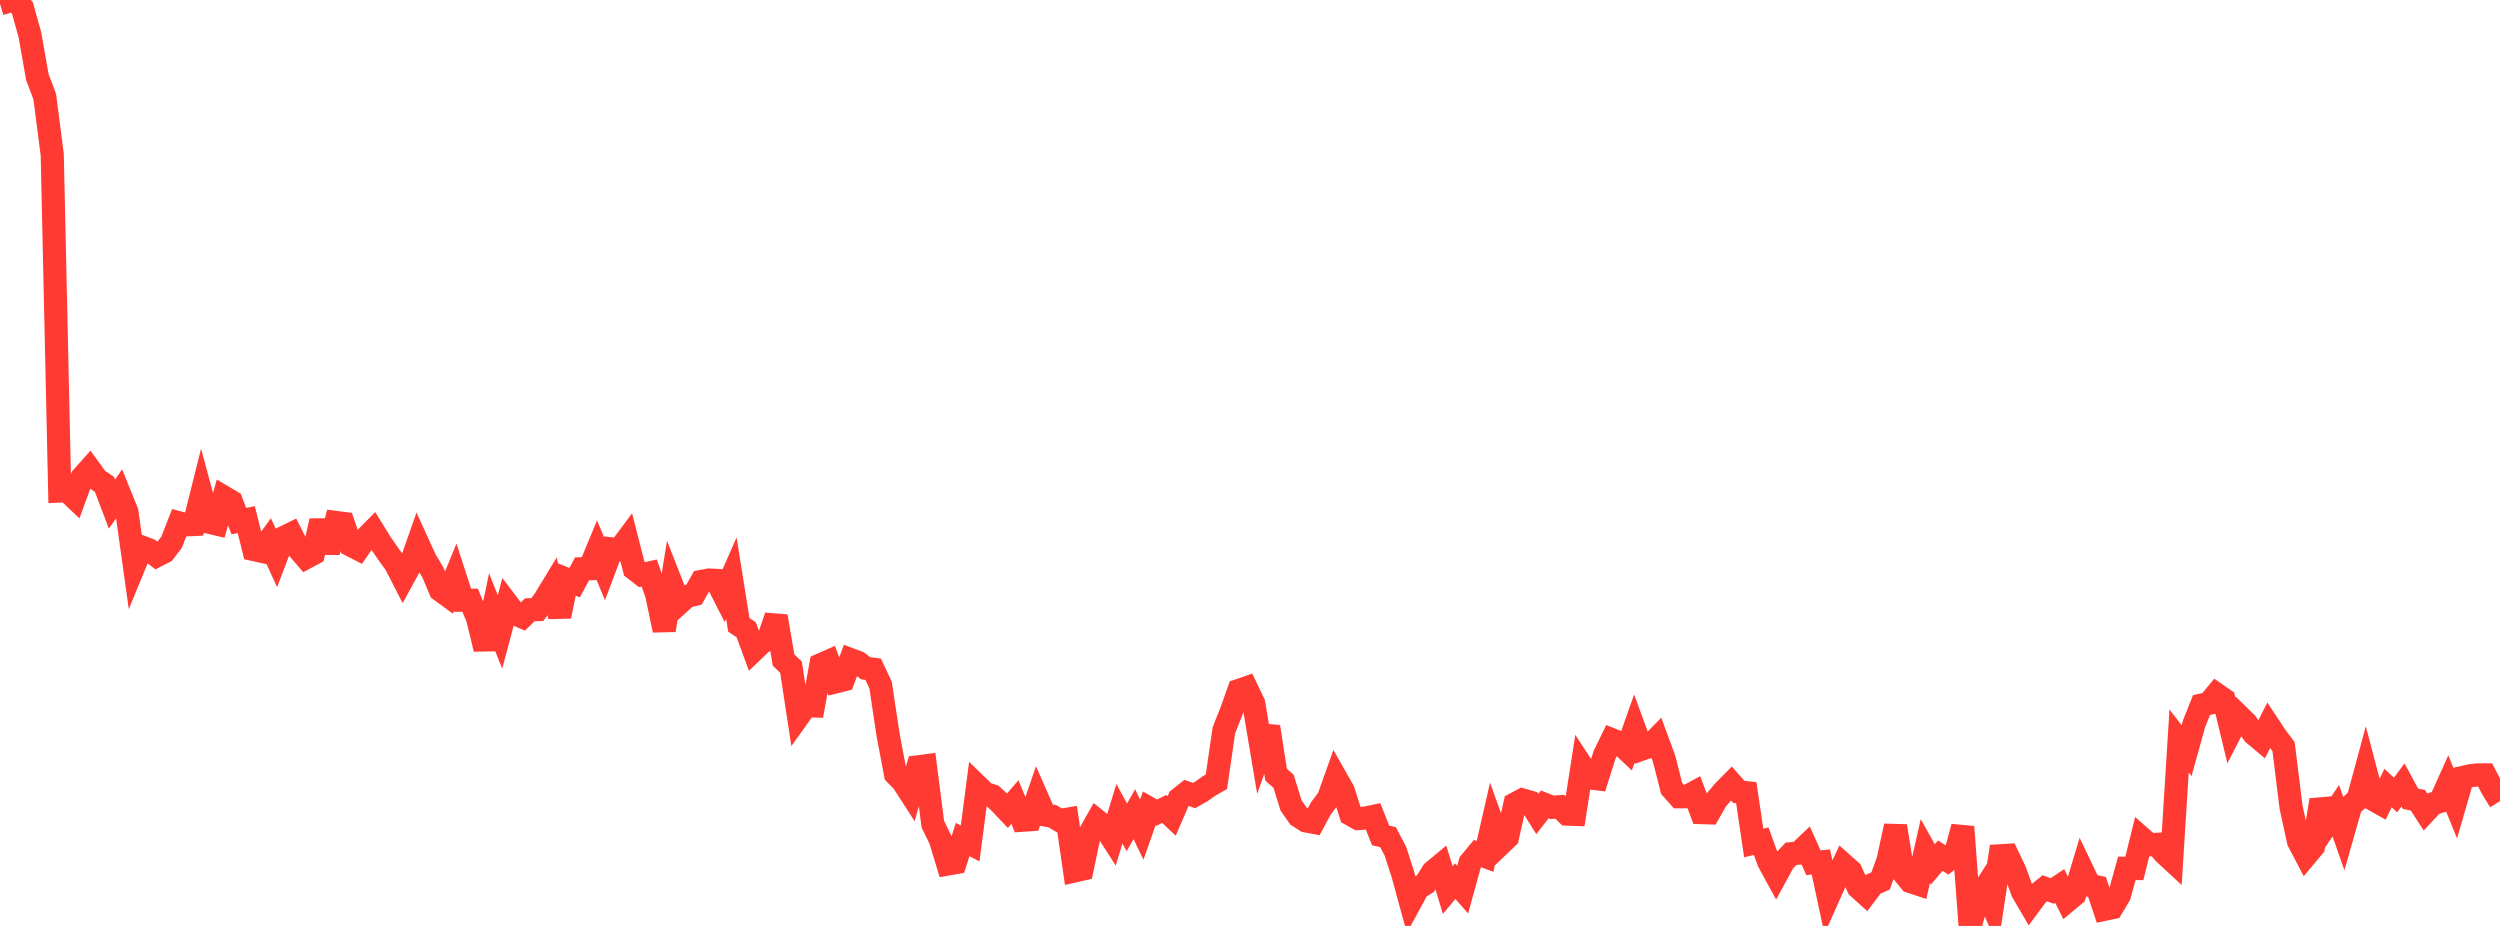 <?xml version="1.0" standalone="no"?>
<!DOCTYPE svg PUBLIC "-//W3C//DTD SVG 1.1//EN" "http://www.w3.org/Graphics/SVG/1.1/DTD/svg11.dtd">

<svg width="135" height="50" viewBox="0 0 135 50" preserveAspectRatio="none" 
  xmlns="http://www.w3.org/2000/svg"
  xmlns:xlink="http://www.w3.org/1999/xlink">


<polyline points="0.0, 0.209 0.403, 0.089 0.806, 0.0 1.209, 0.426 1.612, 1.863 2.015, 4.152 2.418, 5.226 2.821, 8.352 3.224, 26.518 3.627, 26.501 4.03, 26.885 4.433, 25.781 4.836, 25.33 5.239, 25.885 5.642, 26.157 6.045, 27.221 6.448, 26.645 6.851, 27.64 7.254, 30.524 7.657, 29.543 8.06, 29.698 8.463, 30.01 8.866, 29.804 9.269, 29.274 9.672, 28.235 10.075, 28.342 10.478, 28.323 10.881, 26.709 11.284, 28.197 11.687, 28.293 12.09, 26.846 12.493, 27.084 12.896, 28.14 13.299, 28.061 13.701, 29.673 14.104, 29.763 14.507, 29.213 14.91, 30.091 15.313, 29.031 15.716, 28.833 16.119, 29.641 16.522, 30.111 16.925, 29.894 17.328, 28.129 17.731, 29.82 18.134, 28.212 18.537, 28.264 18.94, 29.438 19.343, 29.643 19.746, 29.063 20.149, 28.655 20.552, 29.307 20.955, 29.895 21.358, 30.45 21.761, 31.235 22.164, 30.496 22.567, 29.348 22.97, 30.231 23.373, 30.908 23.776, 31.868 24.179, 32.162 24.582, 31.173 24.985, 32.413 25.388, 32.412 25.791, 33.389 26.194, 35.045 26.597, 33.115 27.0, 34.125 27.403, 32.609 27.806, 33.14 28.209, 33.316 28.612, 32.927 29.015, 32.917 29.418, 32.366 29.821, 31.702 30.224, 33.28 30.627, 31.297 31.03, 31.465 31.433, 30.715 31.836, 30.709 32.239, 29.735 32.642, 30.712 33.045, 29.64 33.448, 29.681 33.851, 29.14 34.254, 30.721 34.657, 31.033 35.06, 30.943 35.463, 32.112 35.866, 34.031 36.269, 31.551 36.672, 32.578 37.075, 32.213 37.478, 32.109 37.881, 31.397 38.284, 31.322 38.687, 31.343 39.09, 32.133 39.493, 31.216 39.896, 33.74 40.299, 34.01 40.701, 35.112 41.104, 34.727 41.507, 34.459 41.91, 33.281 42.313, 35.641 42.716, 36.031 43.119, 38.675 43.522, 38.11 43.925, 38.122 44.328, 35.894 44.731, 35.717 45.134, 36.818 45.537, 36.717 45.94, 35.624 46.343, 35.777 46.746, 36.088 47.149, 36.139 47.552, 36.993 47.955, 39.674 48.358, 41.803 48.761, 42.216 49.164, 42.842 49.567, 41.408 49.97, 41.356 50.373, 44.509 50.776, 45.329 51.179, 46.657 51.582, 46.586 51.985, 45.335 52.388, 45.547 52.791, 42.453 53.194, 42.843 53.597, 42.977 54.0, 43.35 54.403, 43.777 54.806, 43.309 55.209, 44.293 55.612, 44.266 56.015, 43.091 56.418, 44.007 56.821, 44.073 57.224, 44.308 57.627, 44.24 58.03, 47.028 58.433, 46.936 58.836, 45.025 59.239, 44.311 59.642, 44.636 60.045, 45.264 60.448, 43.94 60.851, 44.679 61.254, 43.966 61.657, 44.8 62.06, 43.654 62.463, 43.885 62.866, 43.682 63.269, 44.062 63.672, 43.135 64.075, 42.816 64.478, 42.96 64.881, 42.732 65.284, 42.446 65.687, 42.215 66.09, 39.429 66.493, 38.422 66.896, 37.285 67.299, 37.146 67.701, 37.988 68.104, 40.387 68.507, 39.248 68.91, 41.837 69.313, 42.189 69.716, 43.494 70.119, 44.071 70.522, 44.328 70.925, 44.404 71.328, 43.653 71.731, 43.124 72.134, 41.994 72.537, 42.702 72.94, 43.978 73.343, 44.204 73.746, 44.175 74.149, 44.09 74.552, 45.111 74.955, 45.208 75.358, 45.981 75.761, 47.236 76.164, 48.713 76.567, 47.972 76.97, 47.716 77.373, 47.074 77.776, 46.741 78.179, 48.064 78.582, 47.581 78.985, 48.043 79.388, 46.577 79.791, 46.093 80.194, 46.244 80.597, 44.481 81.0, 45.603 81.403, 45.216 81.806, 43.412 82.209, 43.196 82.612, 43.313 83.015, 43.956 83.418, 43.439 83.821, 43.597 84.224, 43.563 84.627, 43.961 85.03, 43.976 85.433, 41.386 85.836, 42.004 86.239, 42.054 86.642, 40.771 87.045, 39.946 87.448, 40.107 87.851, 40.49 88.254, 39.348 88.657, 40.451 89.06, 40.308 89.463, 39.897 89.866, 40.991 90.269, 42.573 90.672, 43.025 91.075, 43.022 91.478, 42.803 91.881, 43.88 92.284, 43.893 92.687, 43.188 93.09, 42.716 93.493, 42.307 93.896, 42.762 94.299, 42.805 94.701, 45.523 95.104, 45.422 95.507, 46.532 95.91, 47.272 96.313, 46.53 96.716, 46.102 97.119, 46.071 97.522, 45.688 97.925, 46.588 98.328, 46.545 98.731, 48.43 99.134, 47.53 99.537, 46.678 99.94, 47.036 100.343, 47.915 100.746, 48.282 101.149, 47.748 101.552, 47.571 101.955, 46.453 102.358, 44.606 102.761, 47.109 103.164, 47.602 103.567, 47.736 103.97, 45.958 104.373, 46.678 104.776, 46.204 105.179, 46.463 105.582, 46.149 105.985, 44.65 106.388, 50.0 106.791, 48.578 107.194, 47.952 107.597, 48.882 108.0, 46.212 108.403, 46.188 108.806, 47.03 109.209, 48.15 109.612, 48.838 110.015, 48.296 110.418, 47.97 110.821, 48.112 111.224, 47.845 111.627, 48.65 112.03, 48.315 112.433, 46.967 112.836, 47.809 113.239, 47.894 113.642, 49.101 114.045, 49.017 114.448, 48.341 114.851, 46.889 115.254, 46.896 115.657, 45.267 116.06, 45.621 116.463, 45.595 116.866, 46.066 117.269, 46.439 117.672, 40.012 118.075, 40.537 118.478, 39.086 118.881, 38.075 119.284, 37.981 119.687, 37.49 120.09, 37.769 120.493, 39.439 120.896, 38.656 121.299, 39.05 121.701, 39.629 122.104, 39.967 122.507, 39.176 122.91, 39.783 123.313, 40.319 123.716, 43.579 124.119, 45.43 124.522, 46.198 124.925, 45.717 125.328, 43.2 125.731, 44.38 126.134, 43.776 126.537, 44.929 126.94, 43.512 127.343, 43.132 127.746, 41.641 128.149, 43.168 128.552, 43.394 128.955, 42.554 129.358, 42.931 129.761, 42.385 130.164, 43.129 130.567, 43.217 130.97, 43.838 131.373, 43.406 131.776, 43.276 132.179, 42.377 132.582, 43.372 132.985, 41.985 133.388, 41.891 133.791, 41.846 134.194, 41.844 134.597, 42.607 135.0, 43.265" fill="none" stroke="#ff3a33" stroke-width="1.25"/>

</svg>